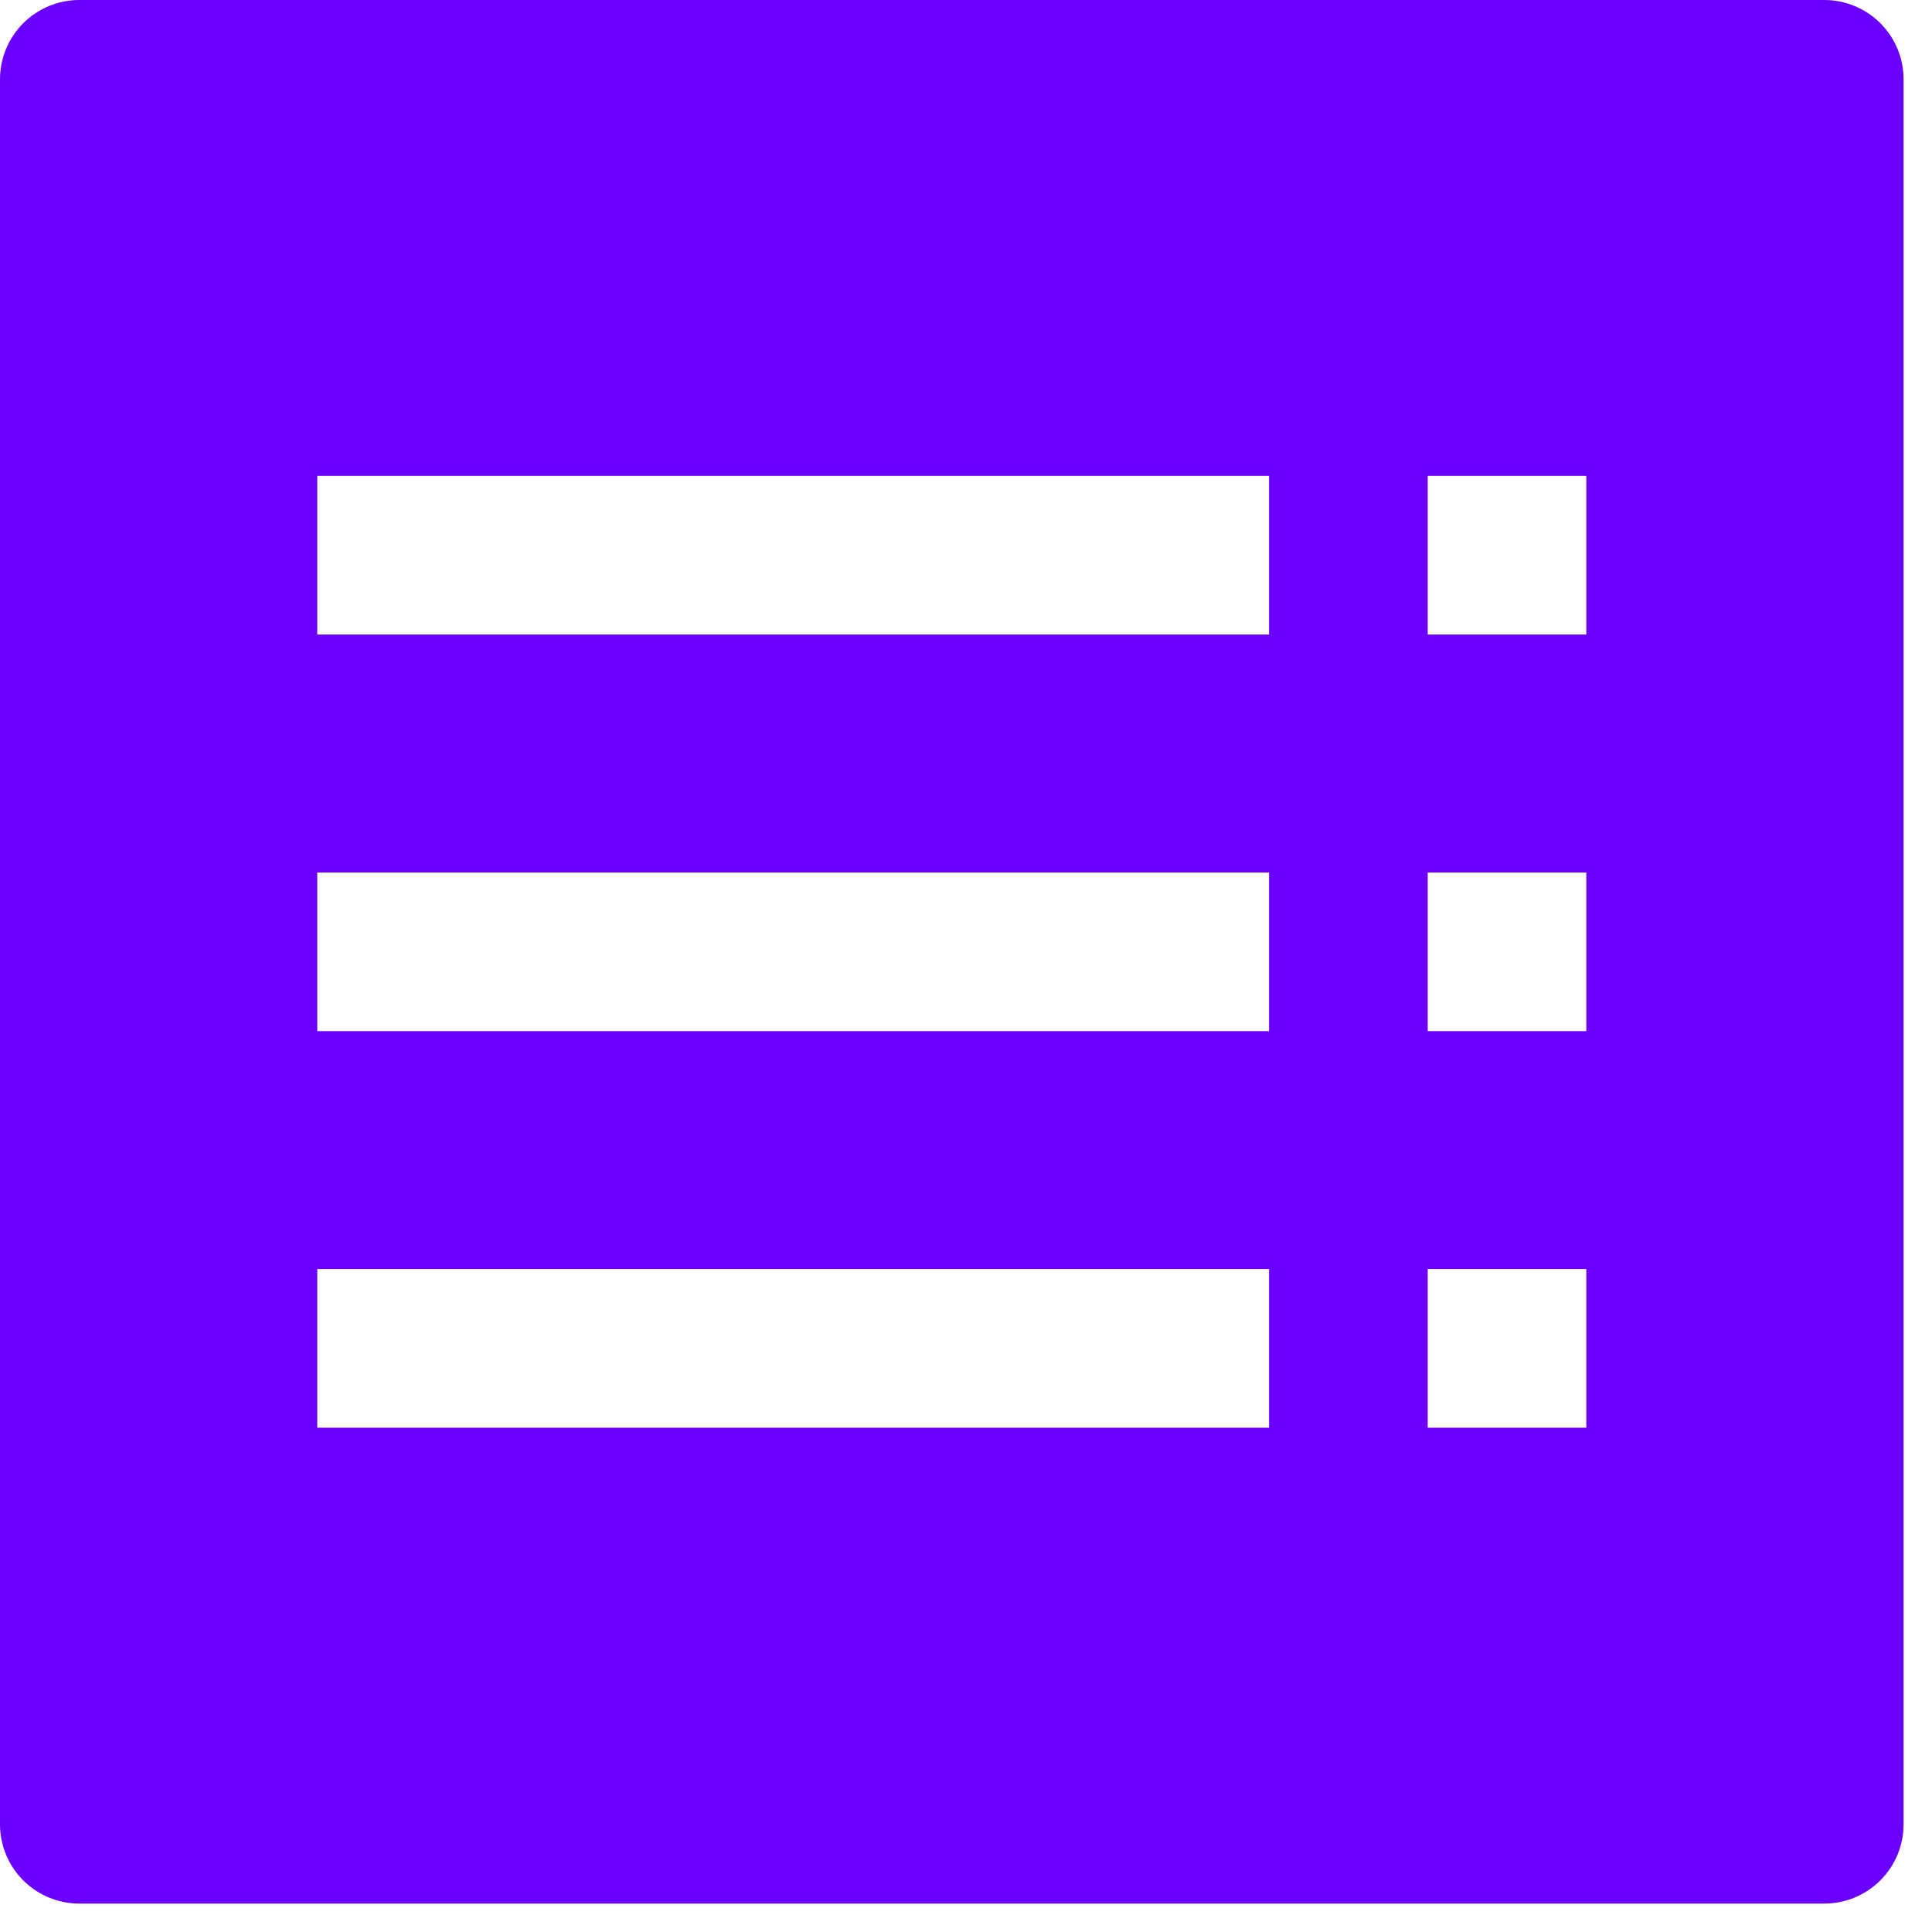 <svg width="51" height="51" viewBox="0 0 51 51" fill="none" xmlns="http://www.w3.org/2000/svg">
<path fill-rule="evenodd" clip-rule="evenodd" d="M2.094 0C1.538 0 1.006 0.221 0.613 0.613C0.221 1.006 0 1.538 0 2.094V48.156C0 48.712 0.221 49.244 0.613 49.637C1.006 50.029 1.538 50.25 2.094 50.25H48.156C48.712 50.25 49.244 50.029 49.637 49.637C50.029 49.244 50.25 48.712 50.25 48.156V2.094C50.25 1.538 50.029 1.006 49.637 0.613C49.244 0.221 48.712 0 48.156 0H2.094ZM8.375 16.75H33.5V12.562H8.375V16.75ZM37.688 16.75H41.875V12.562H37.688V16.75ZM33.5 27.219H8.375V23.031H33.5V27.219ZM37.688 27.219H41.875V23.031H37.688V27.219ZM33.5 37.688H8.375V33.5H33.5V37.688ZM37.688 37.688H41.875V33.5H37.688V37.688Z" fill="#6A00FF"/>
</svg>
